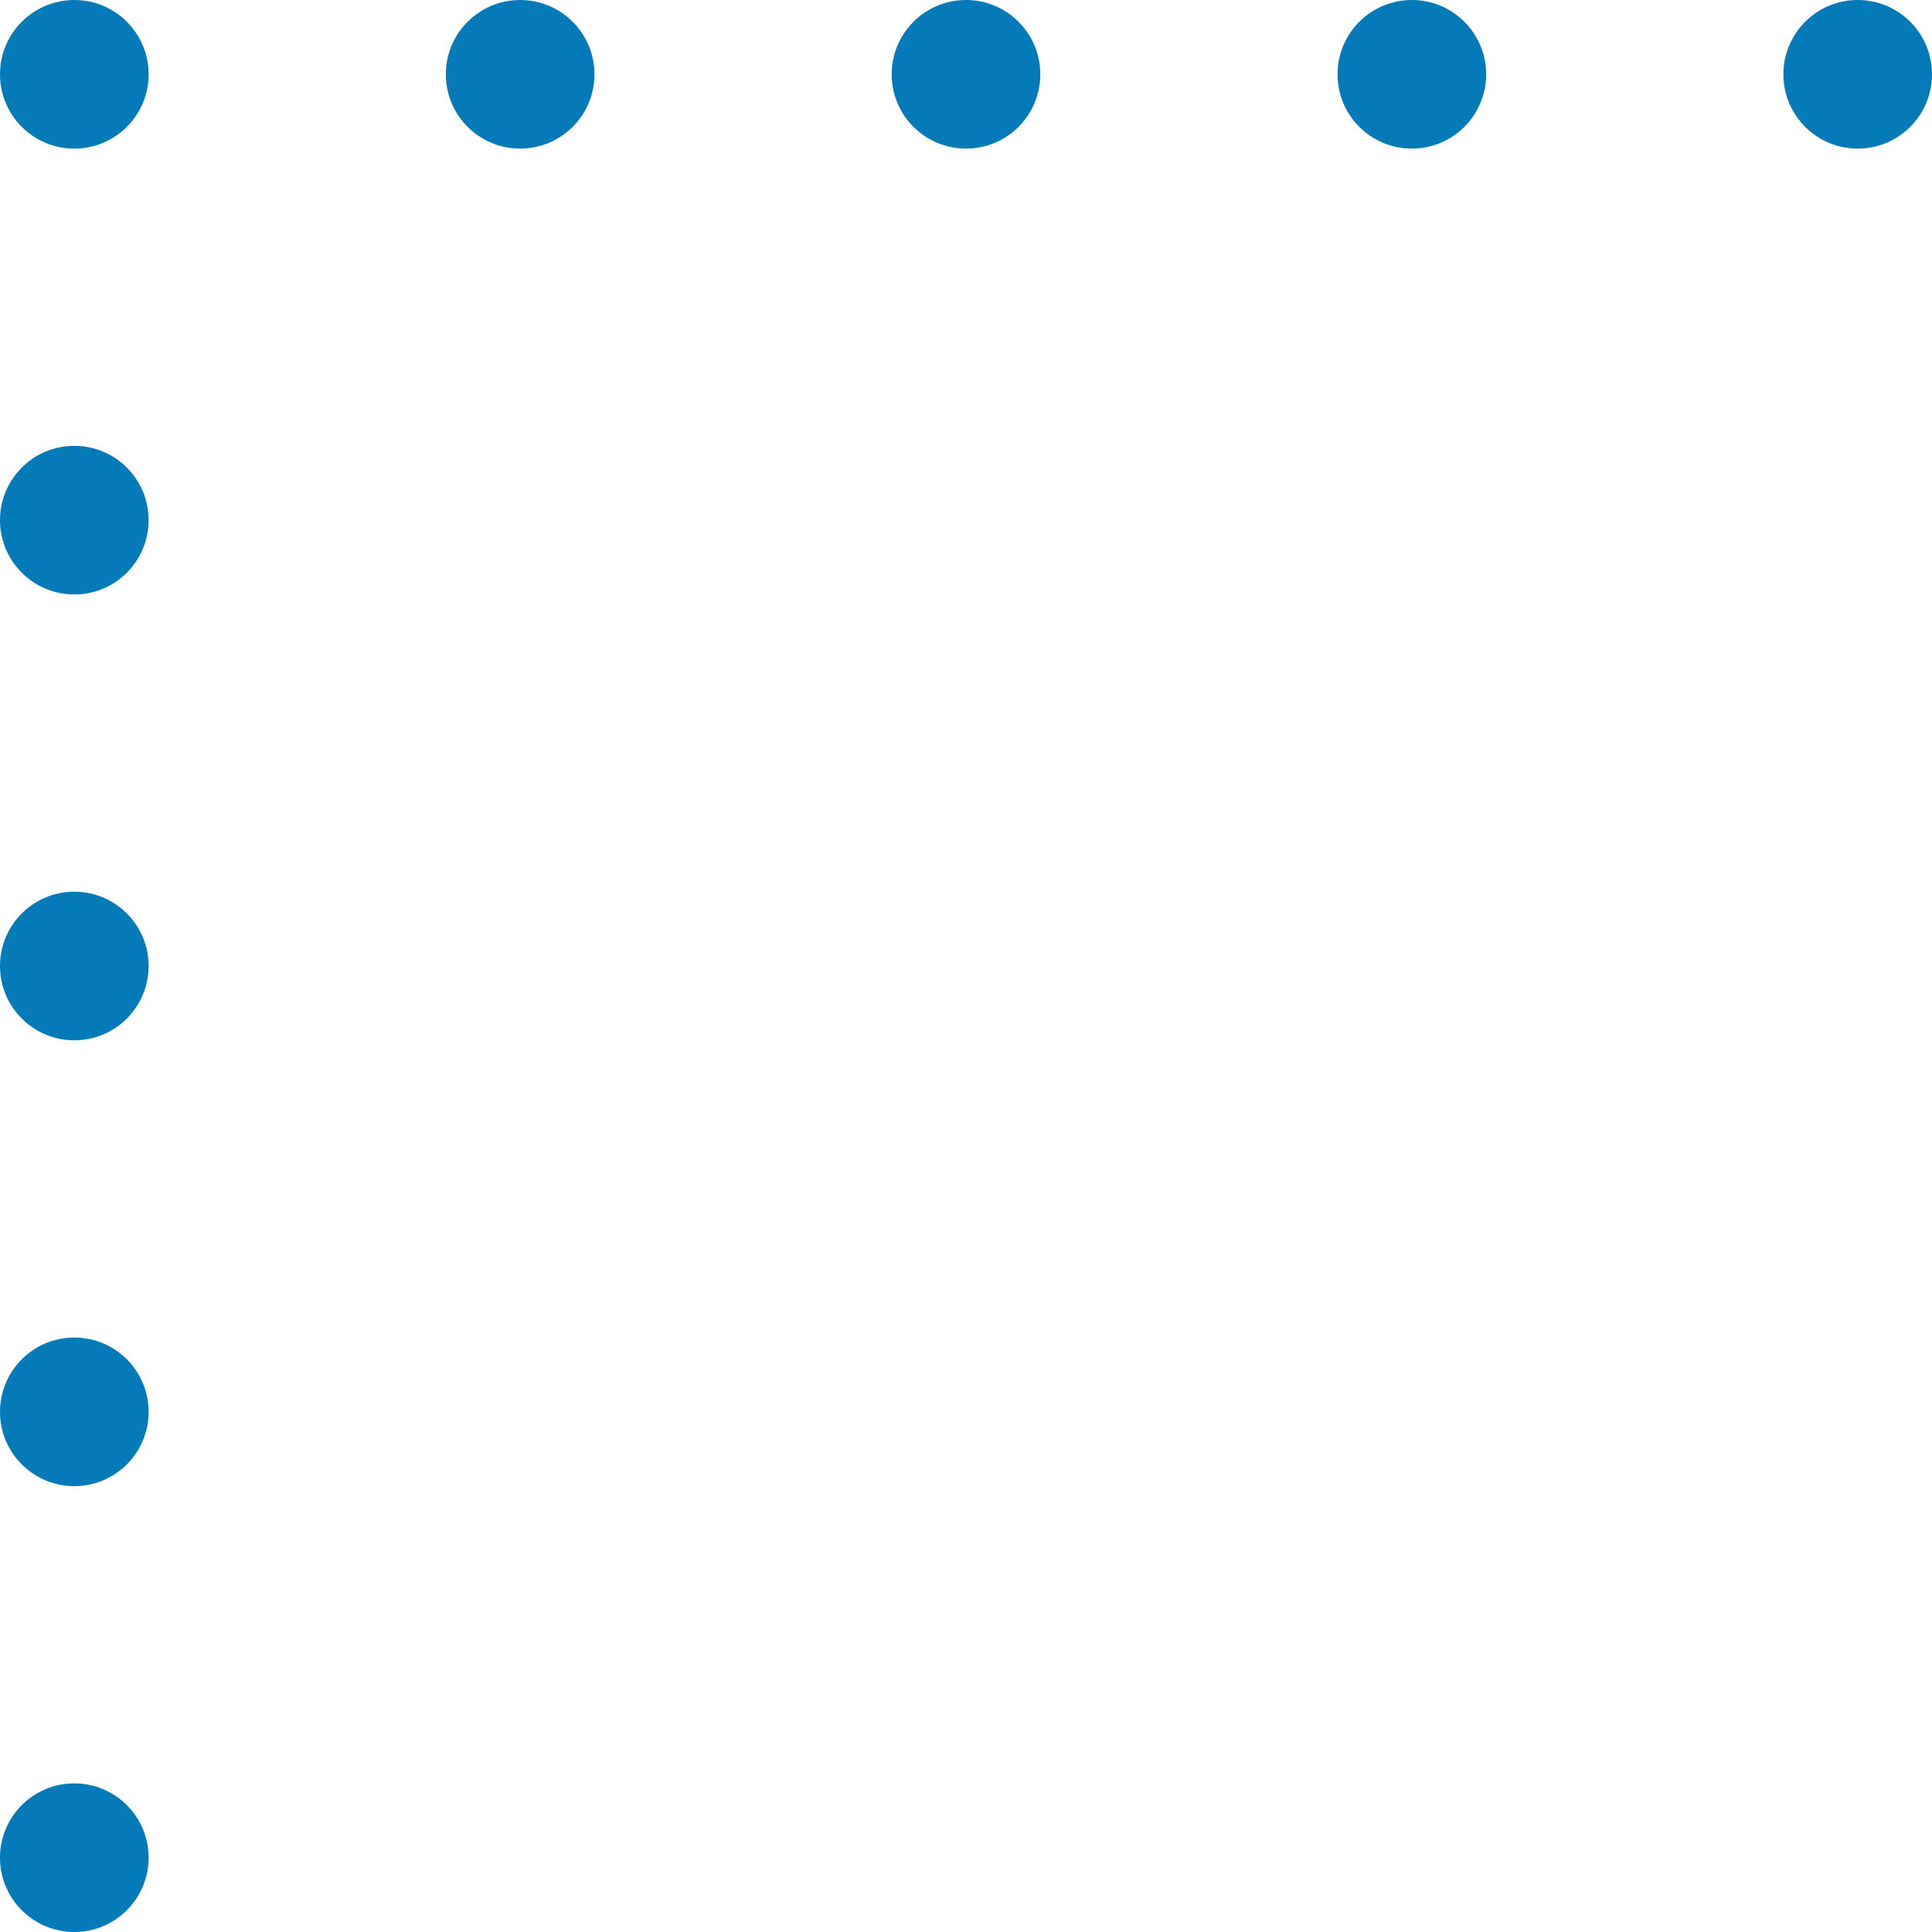 <?xml version="1.0" encoding="UTF-8"?> <svg xmlns="http://www.w3.org/2000/svg" width="65" height="65" viewBox="0 0 65 65" fill="none"> <circle cx="47.5" cy="2.5" r="2.5" fill="#047AB8"></circle> <circle cx="62.5" cy="2.5" r="2.5" fill="#047AB8"></circle> <circle cx="32.5" cy="2.5" r="2.5" fill="#047AB8"></circle> <circle cx="17.5" cy="2.5" r="2.5" fill="#047AB8"></circle> <circle cx="2.5" cy="2.5" r="2.5" fill="#047AB8"></circle> <circle cx="2.5" cy="17.5" r="2.5" fill="#047AB8"></circle> <circle cx="2.5" cy="32.5" r="2.5" fill="#047AB8"></circle> <circle cx="2.5" cy="47.5" r="2.5" fill="#047AB8"></circle> <circle cx="2.5" cy="62.5" r="2.5" fill="#047AB8"></circle> </svg> 